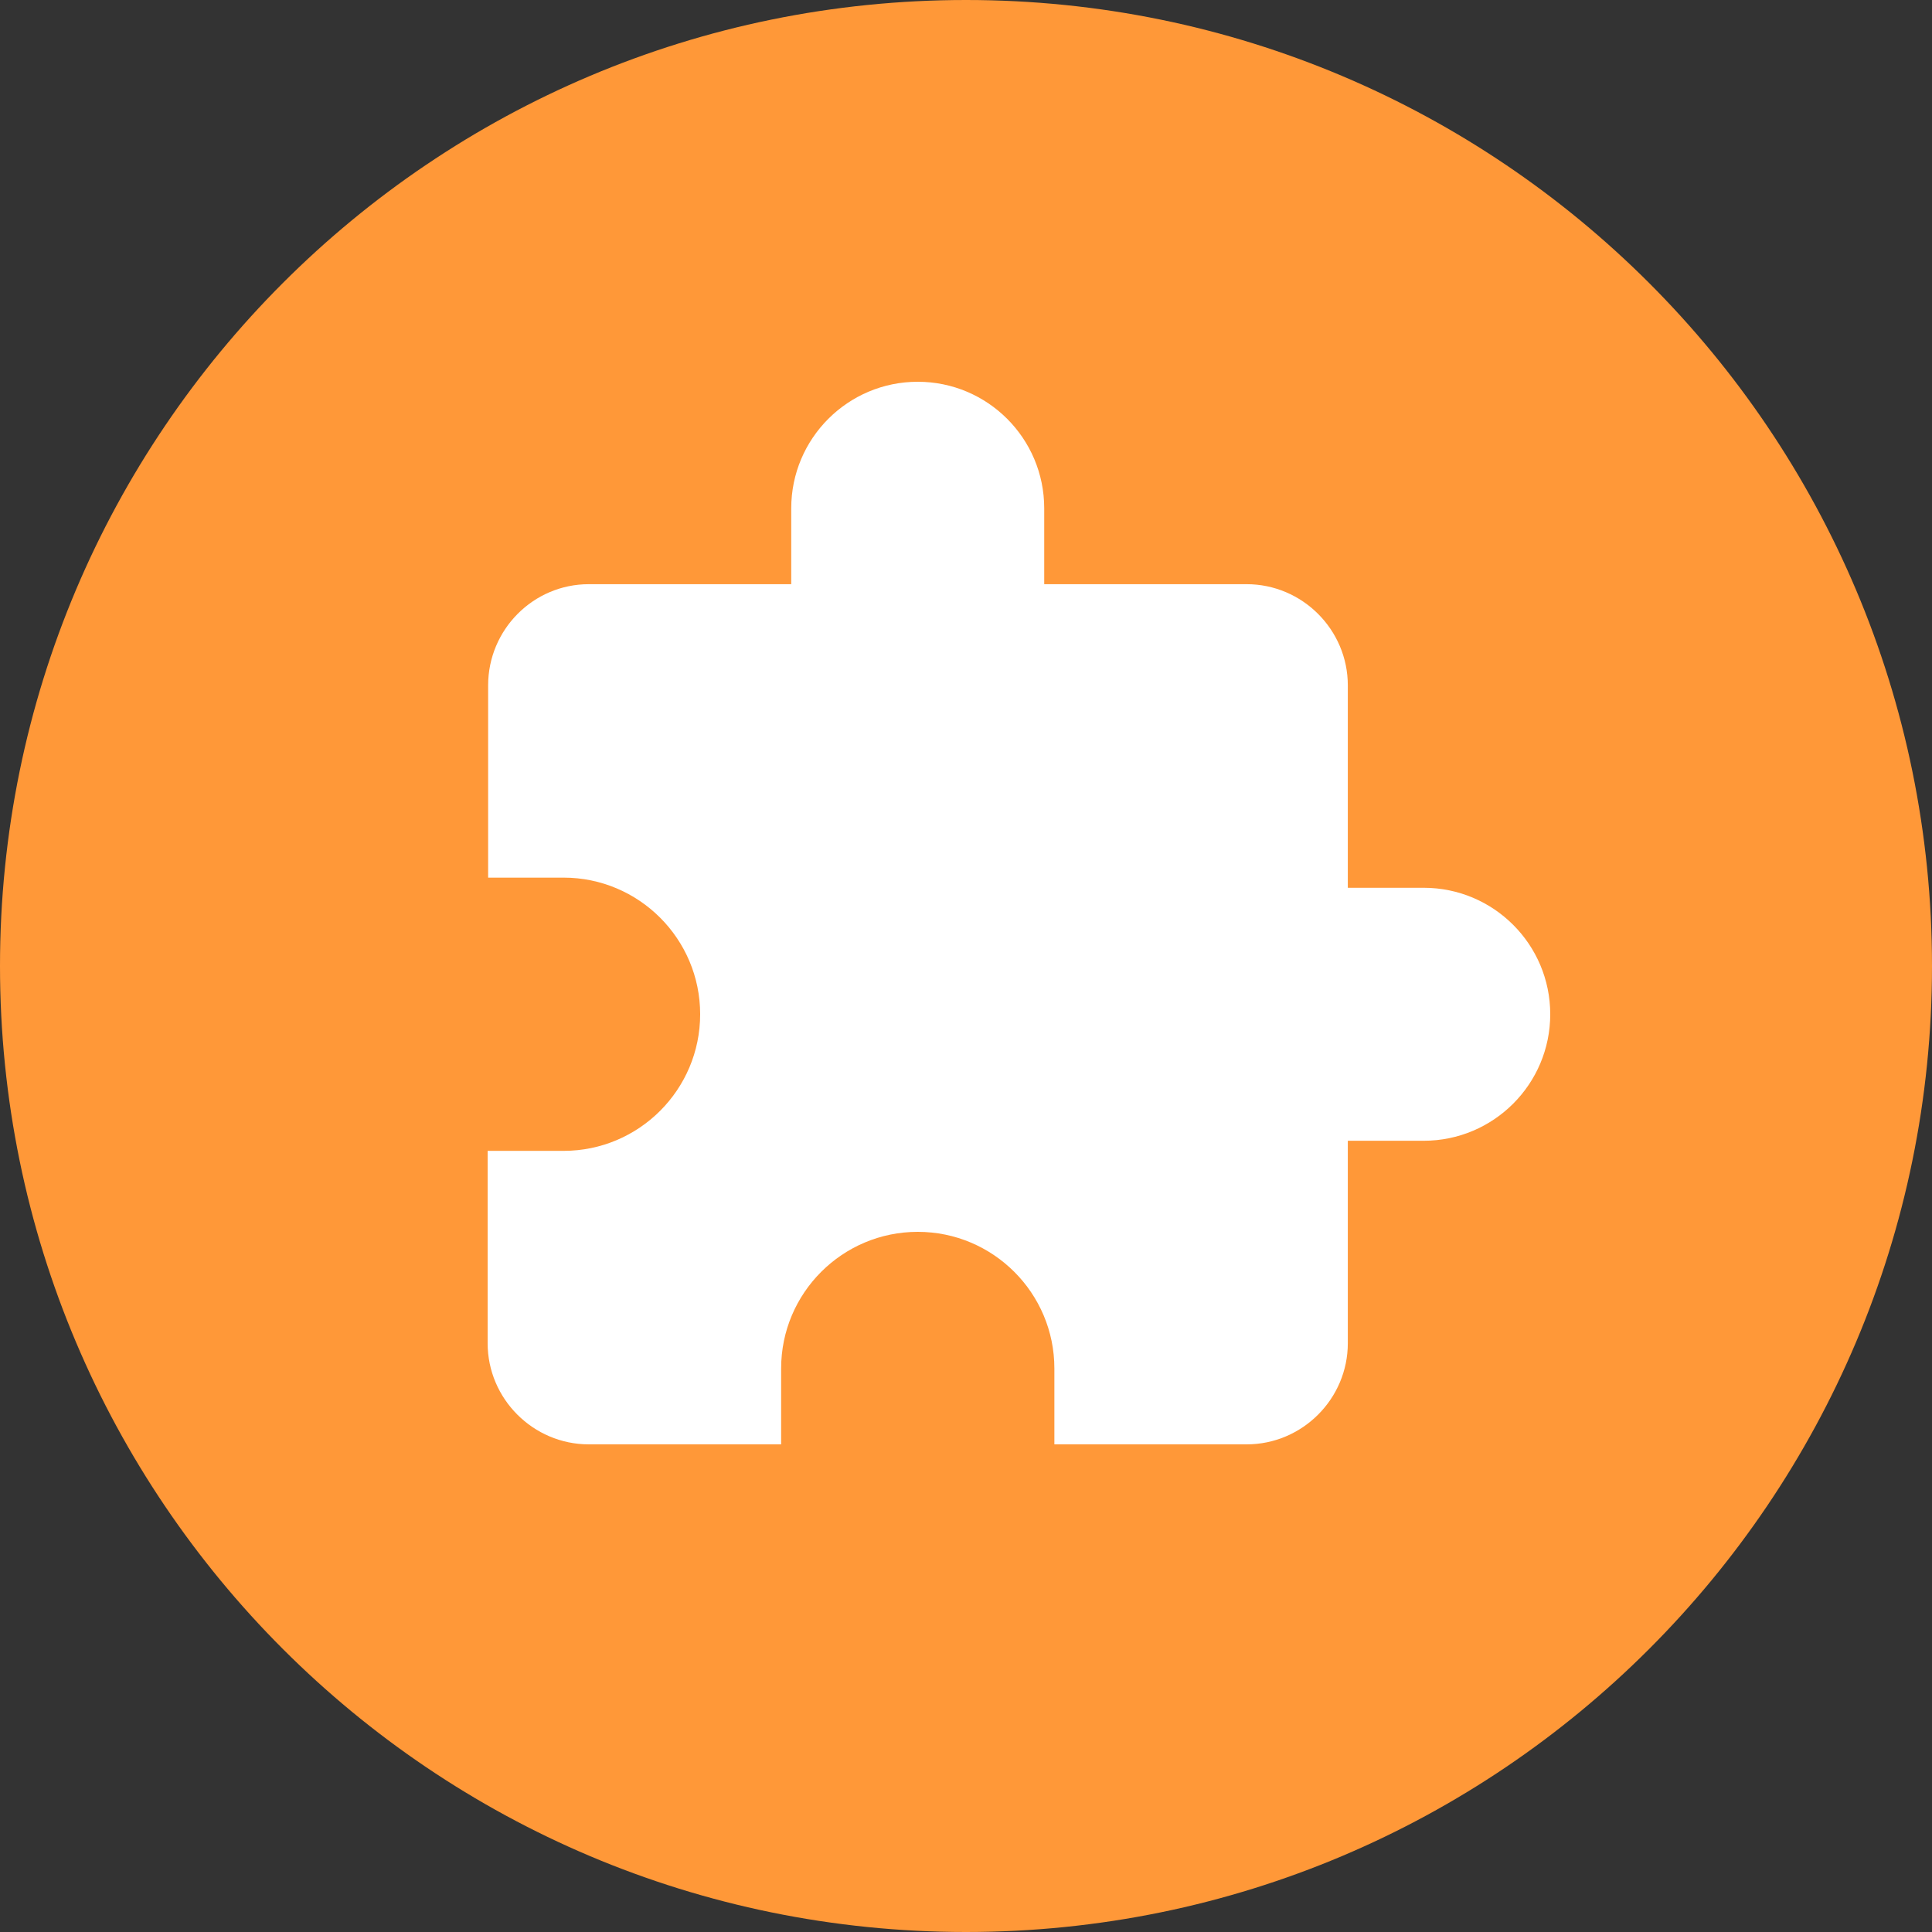 <?xml version="1.0" encoding="UTF-8"?> <svg xmlns="http://www.w3.org/2000/svg" width="35" height="35" viewBox="0 0 35 35" fill="none"><rect x="0" y="0" width="35" height="35" fill="#333333" stroke="none"/> <path d="M0 17.5C0 7.835 7.835 0 17.5 0C27.165 0 35 7.835 35 17.5C35 27.165 27.165 35 17.5 35C7.835 35 0 27.165 0 17.5Z" fill="#FF9838"></path> <path d="M25.792 16.083H24.417V12.416C24.417 11.408 23.592 10.583 22.584 10.583H18.917V9.208C18.917 7.943 17.891 6.916 16.626 6.916C15.361 6.916 14.334 7.943 14.334 9.208V10.583H10.667C9.659 10.583 8.843 11.408 8.843 12.416V15.899H10.209C11.575 15.899 12.684 17.009 12.684 18.374C12.684 19.74 11.575 20.849 10.209 20.849H8.834V24.333C8.834 25.341 9.659 26.166 10.667 26.166H14.151V24.791C14.151 23.425 15.26 22.316 16.626 22.316C17.991 22.316 19.101 23.425 19.101 24.791V26.166H22.584C23.592 26.166 24.417 25.341 24.417 24.333V20.666H25.792C27.057 20.666 28.084 19.639 28.084 18.374C28.084 17.109 27.057 16.083 25.792 16.083Z" fill="white"></path> </svg> 